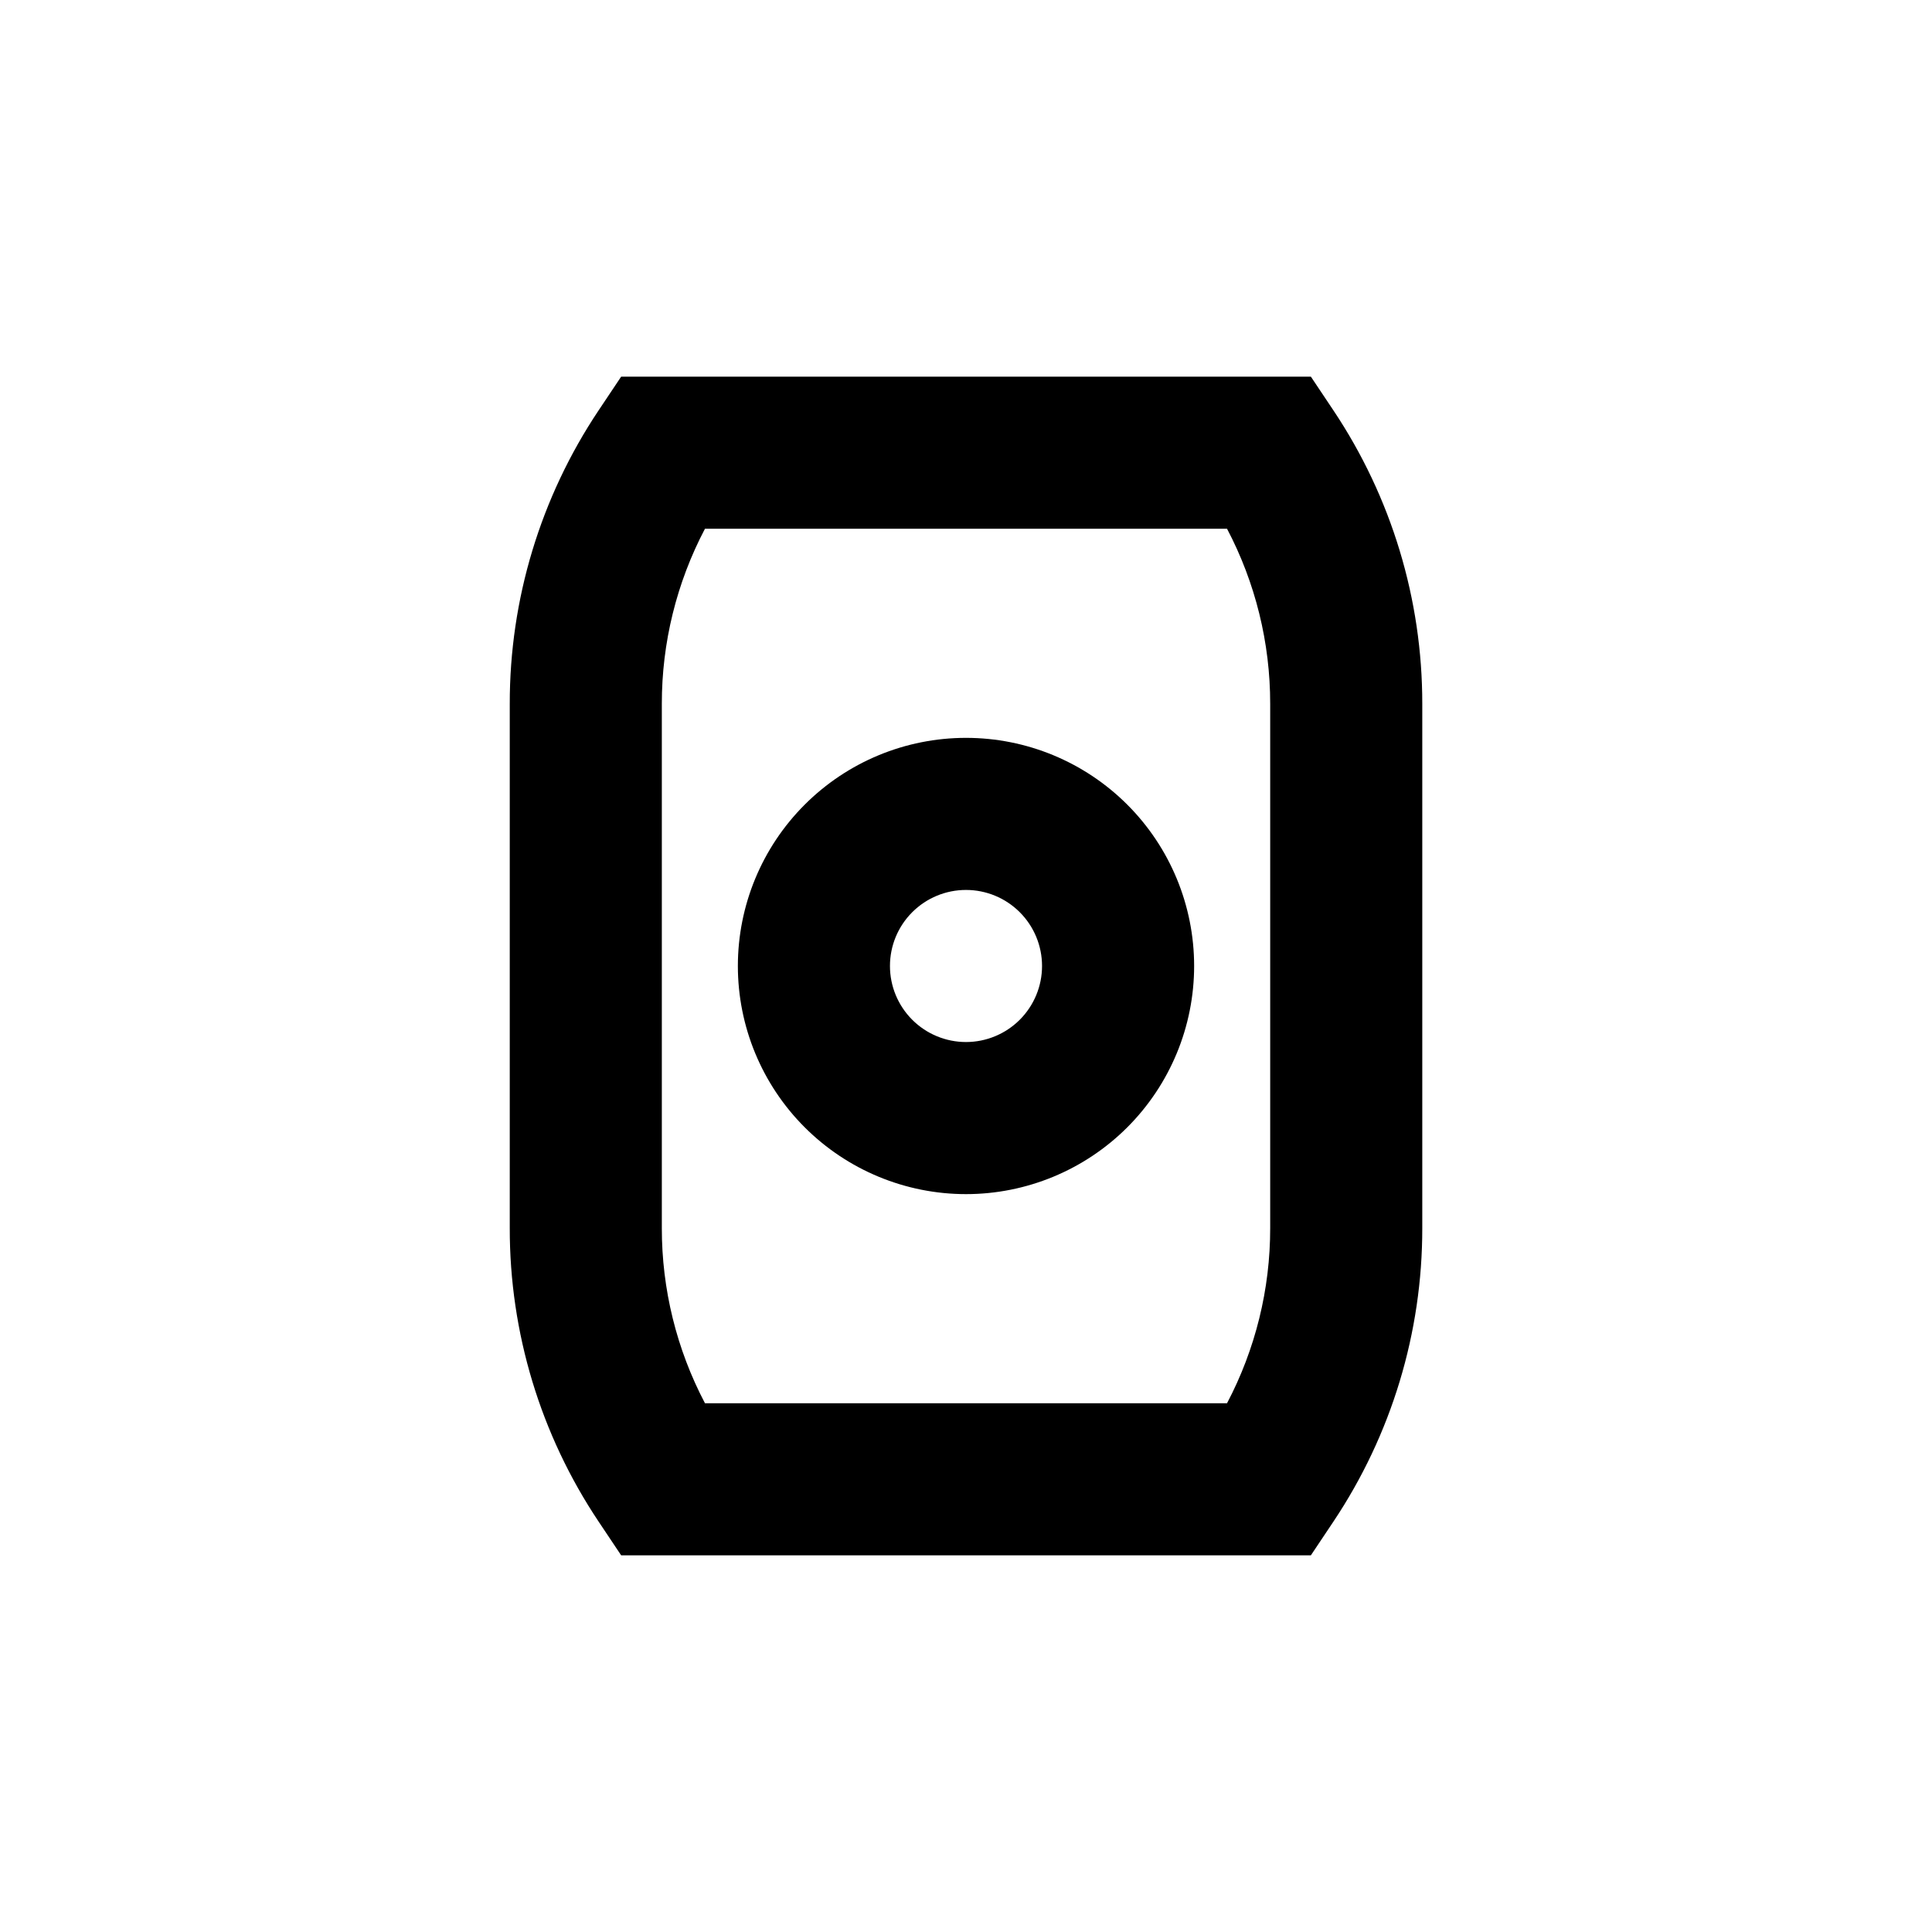 <?xml version="1.0" encoding="UTF-8"?>
<!-- Uploaded to: ICON Repo, www.iconrepo.com, Generator: ICON Repo Mixer Tools -->
<svg fill="#000000" width="800px" height="800px" version="1.1" viewBox="144 144 512 512" xmlns="http://www.w3.org/2000/svg">
 <g>
  <path d="m400 339.54c-16.035 0-31.414 6.367-42.75 17.707-11.34 11.336-17.707 26.715-17.707 42.75 0 16.031 6.367 31.41 17.707 42.75 11.336 11.336 26.715 17.707 42.75 17.707 16.031 0 31.41-6.371 42.75-17.707 11.336-11.34 17.707-26.719 17.707-42.75 0-16.035-6.371-31.414-17.707-42.75-11.34-11.34-26.719-17.707-42.75-17.707zm0 80.609c-5.348 0-10.473-2.125-14.25-5.902-3.781-3.781-5.902-8.906-5.902-14.25 0-5.348 2.121-10.473 5.902-14.25 3.777-3.781 8.902-5.902 14.25-5.902 5.344 0 10.469 2.121 14.25 5.902 3.777 3.777 5.902 8.902 5.902 14.25 0 5.344-2.125 10.469-5.902 14.25-3.781 3.777-8.906 5.902-14.25 5.902z"/>
  <path d="m497.39 547.21c15.367-23.008 23.559-50.066 23.527-77.738v-138.95c0.027-27.672-8.16-54.727-23.527-77.738l-5.996-8.969h-182.78l-5.996 8.969c-15.371 23.012-23.559 50.066-23.527 77.738v138.95c-0.035 27.672 8.156 54.73 23.527 77.738l5.996 8.969h182.78zm-16.777-77.738c0.016 16.168-3.91 32.094-11.438 46.402h-138.35c-7.527-14.309-11.449-30.234-11.434-46.402v-138.95c-0.016-16.168 3.906-32.094 11.434-46.402h138.35c7.527 14.309 11.453 30.234 11.438 46.402z"/>
 </g>
</svg>